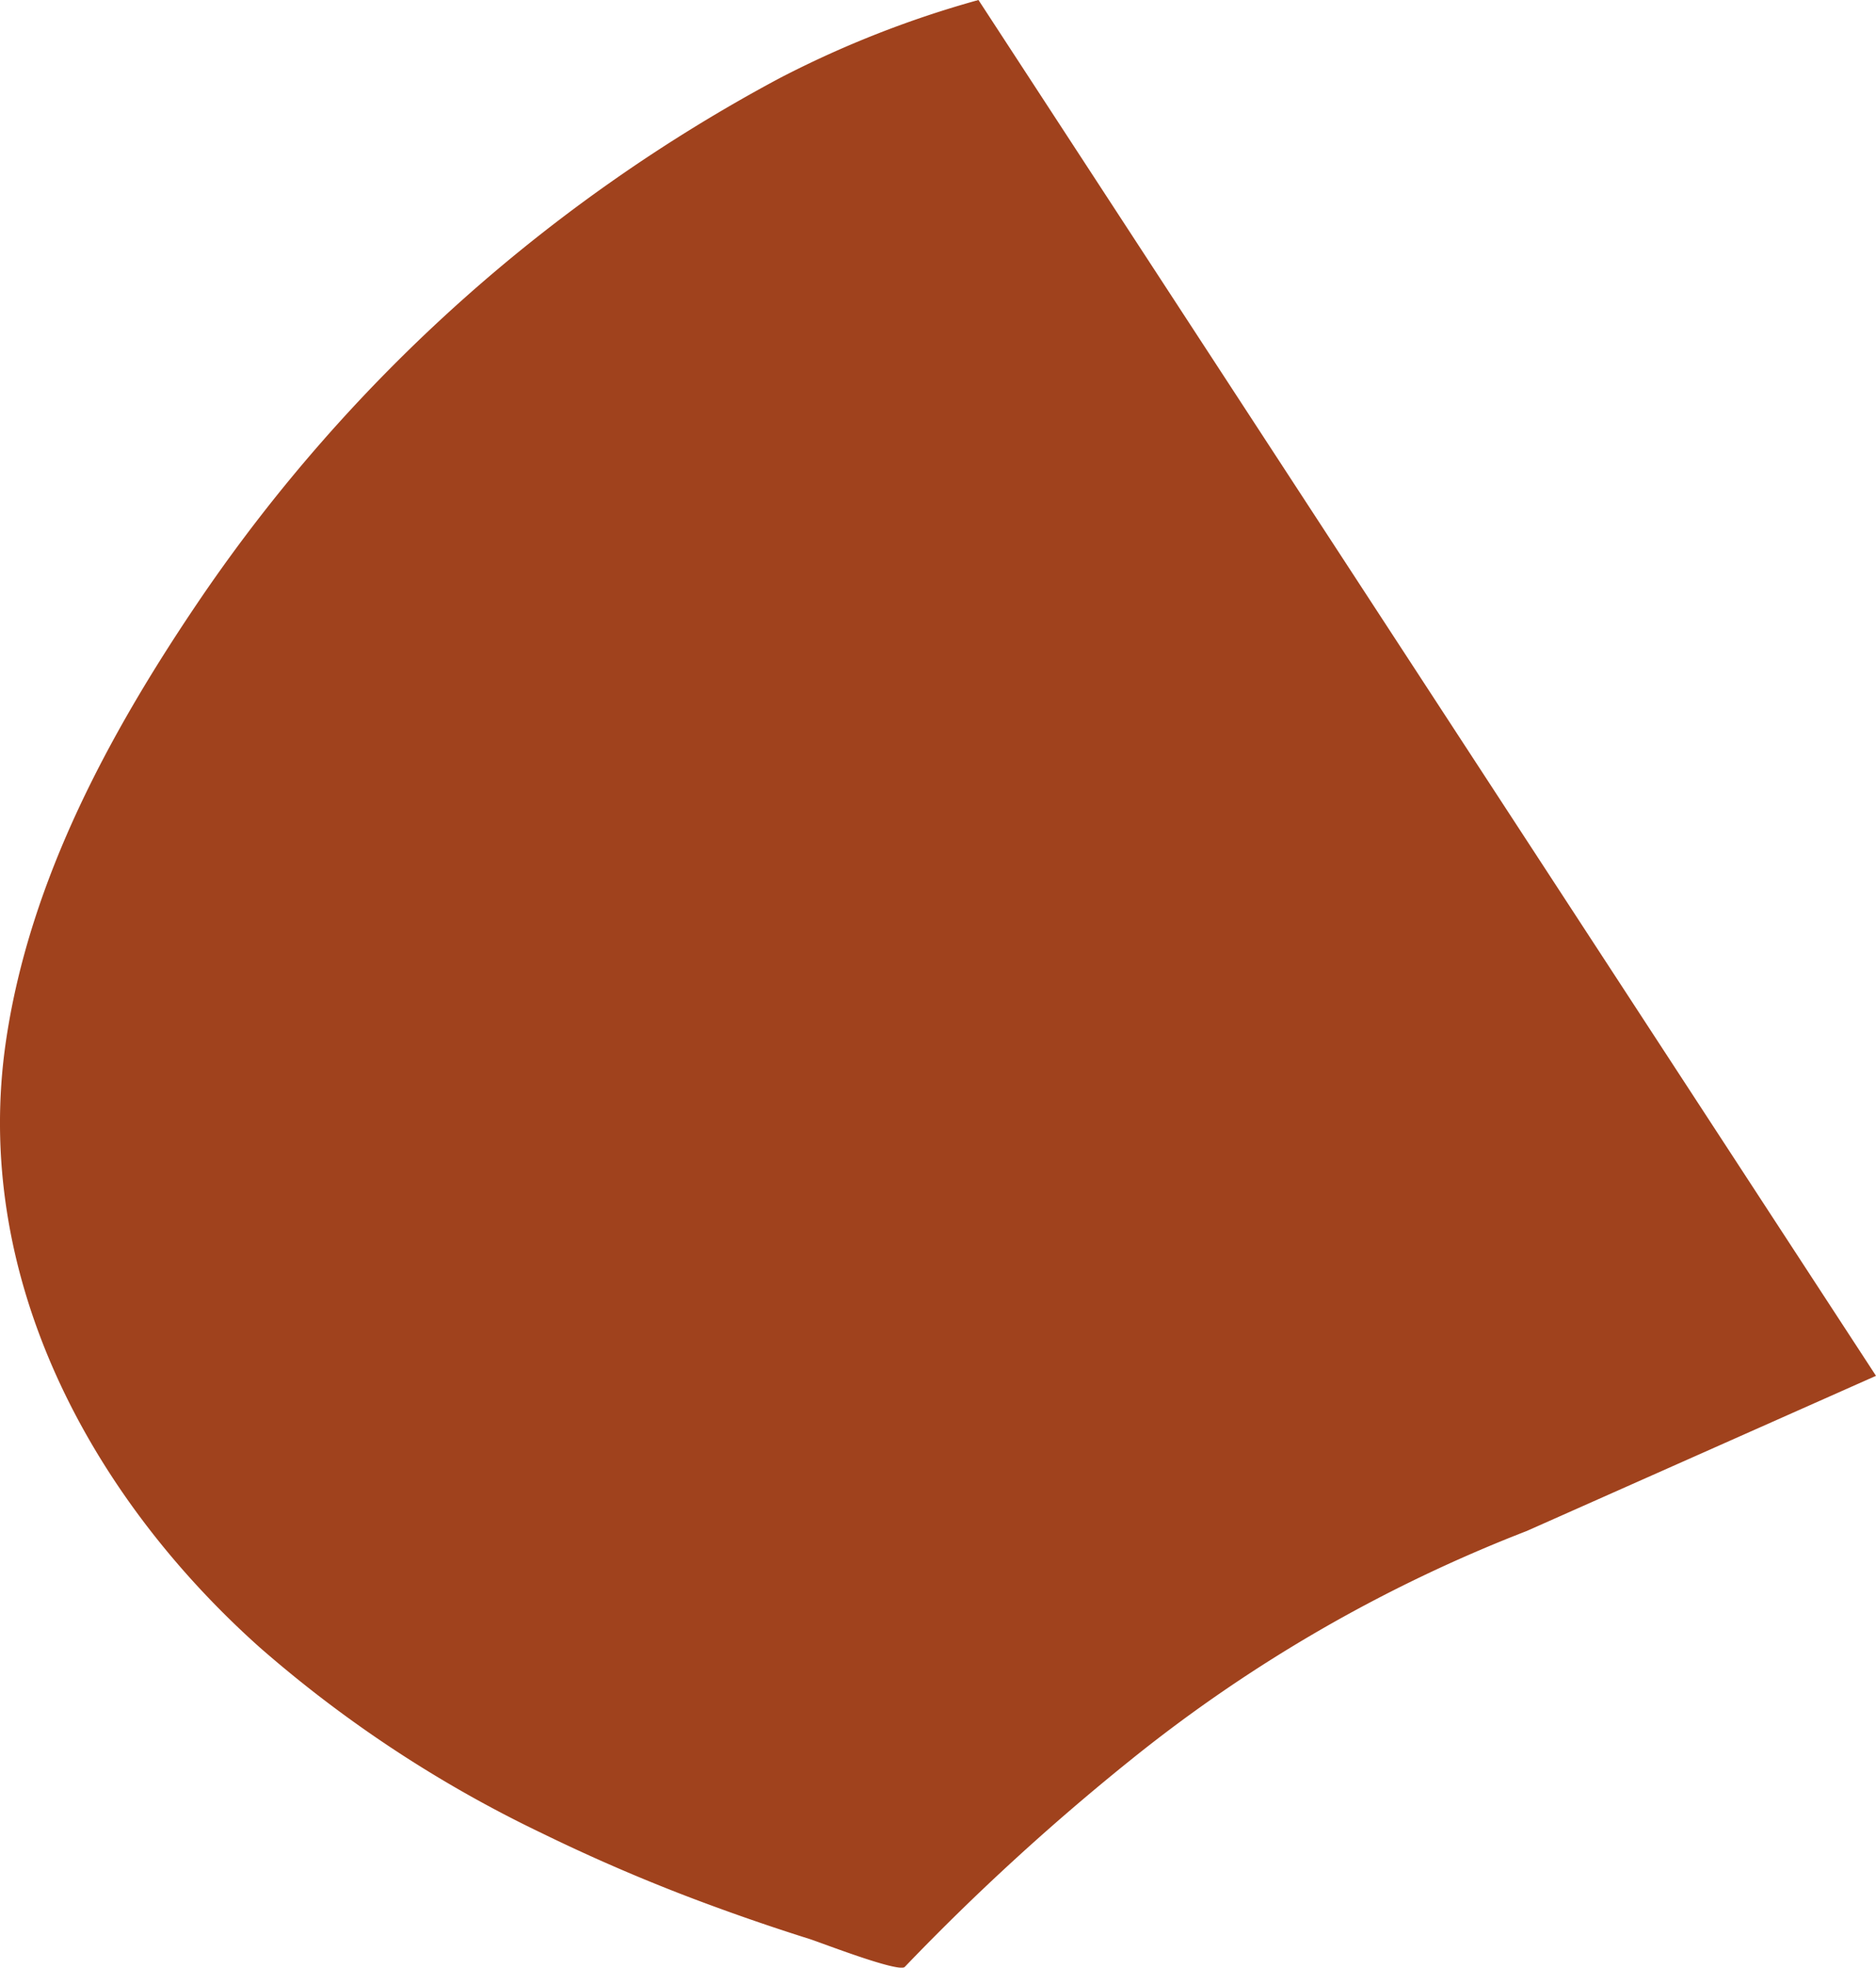 <svg xmlns="http://www.w3.org/2000/svg" viewBox="0 0 55.63 58.335"><defs><style>.cls-1{fill:#a0421d;}</style></defs><g id="帯_下"><path class="cls-1" d="M55.63,40.789l-10.357,4.6a44.1,44.1,0,0,0-11.73,6.776,70.35,70.35,0,0,0-6.713,6.147c-.174.182-2.509-.728-2.826-.828q-1.412-.444-2.8-.953a53.069,53.069,0,0,1-5.148-2.189,36.9,36.9,0,0,1-8.352-5.5C2.637,44.317-.848,37.791.18,30.843.891,26.039,3.3,21.628,6,17.666A48.358,48.358,0,0,1,23.132,2.31,30.428,30.428,0,0,1,29.015,0Z"/></g></svg>